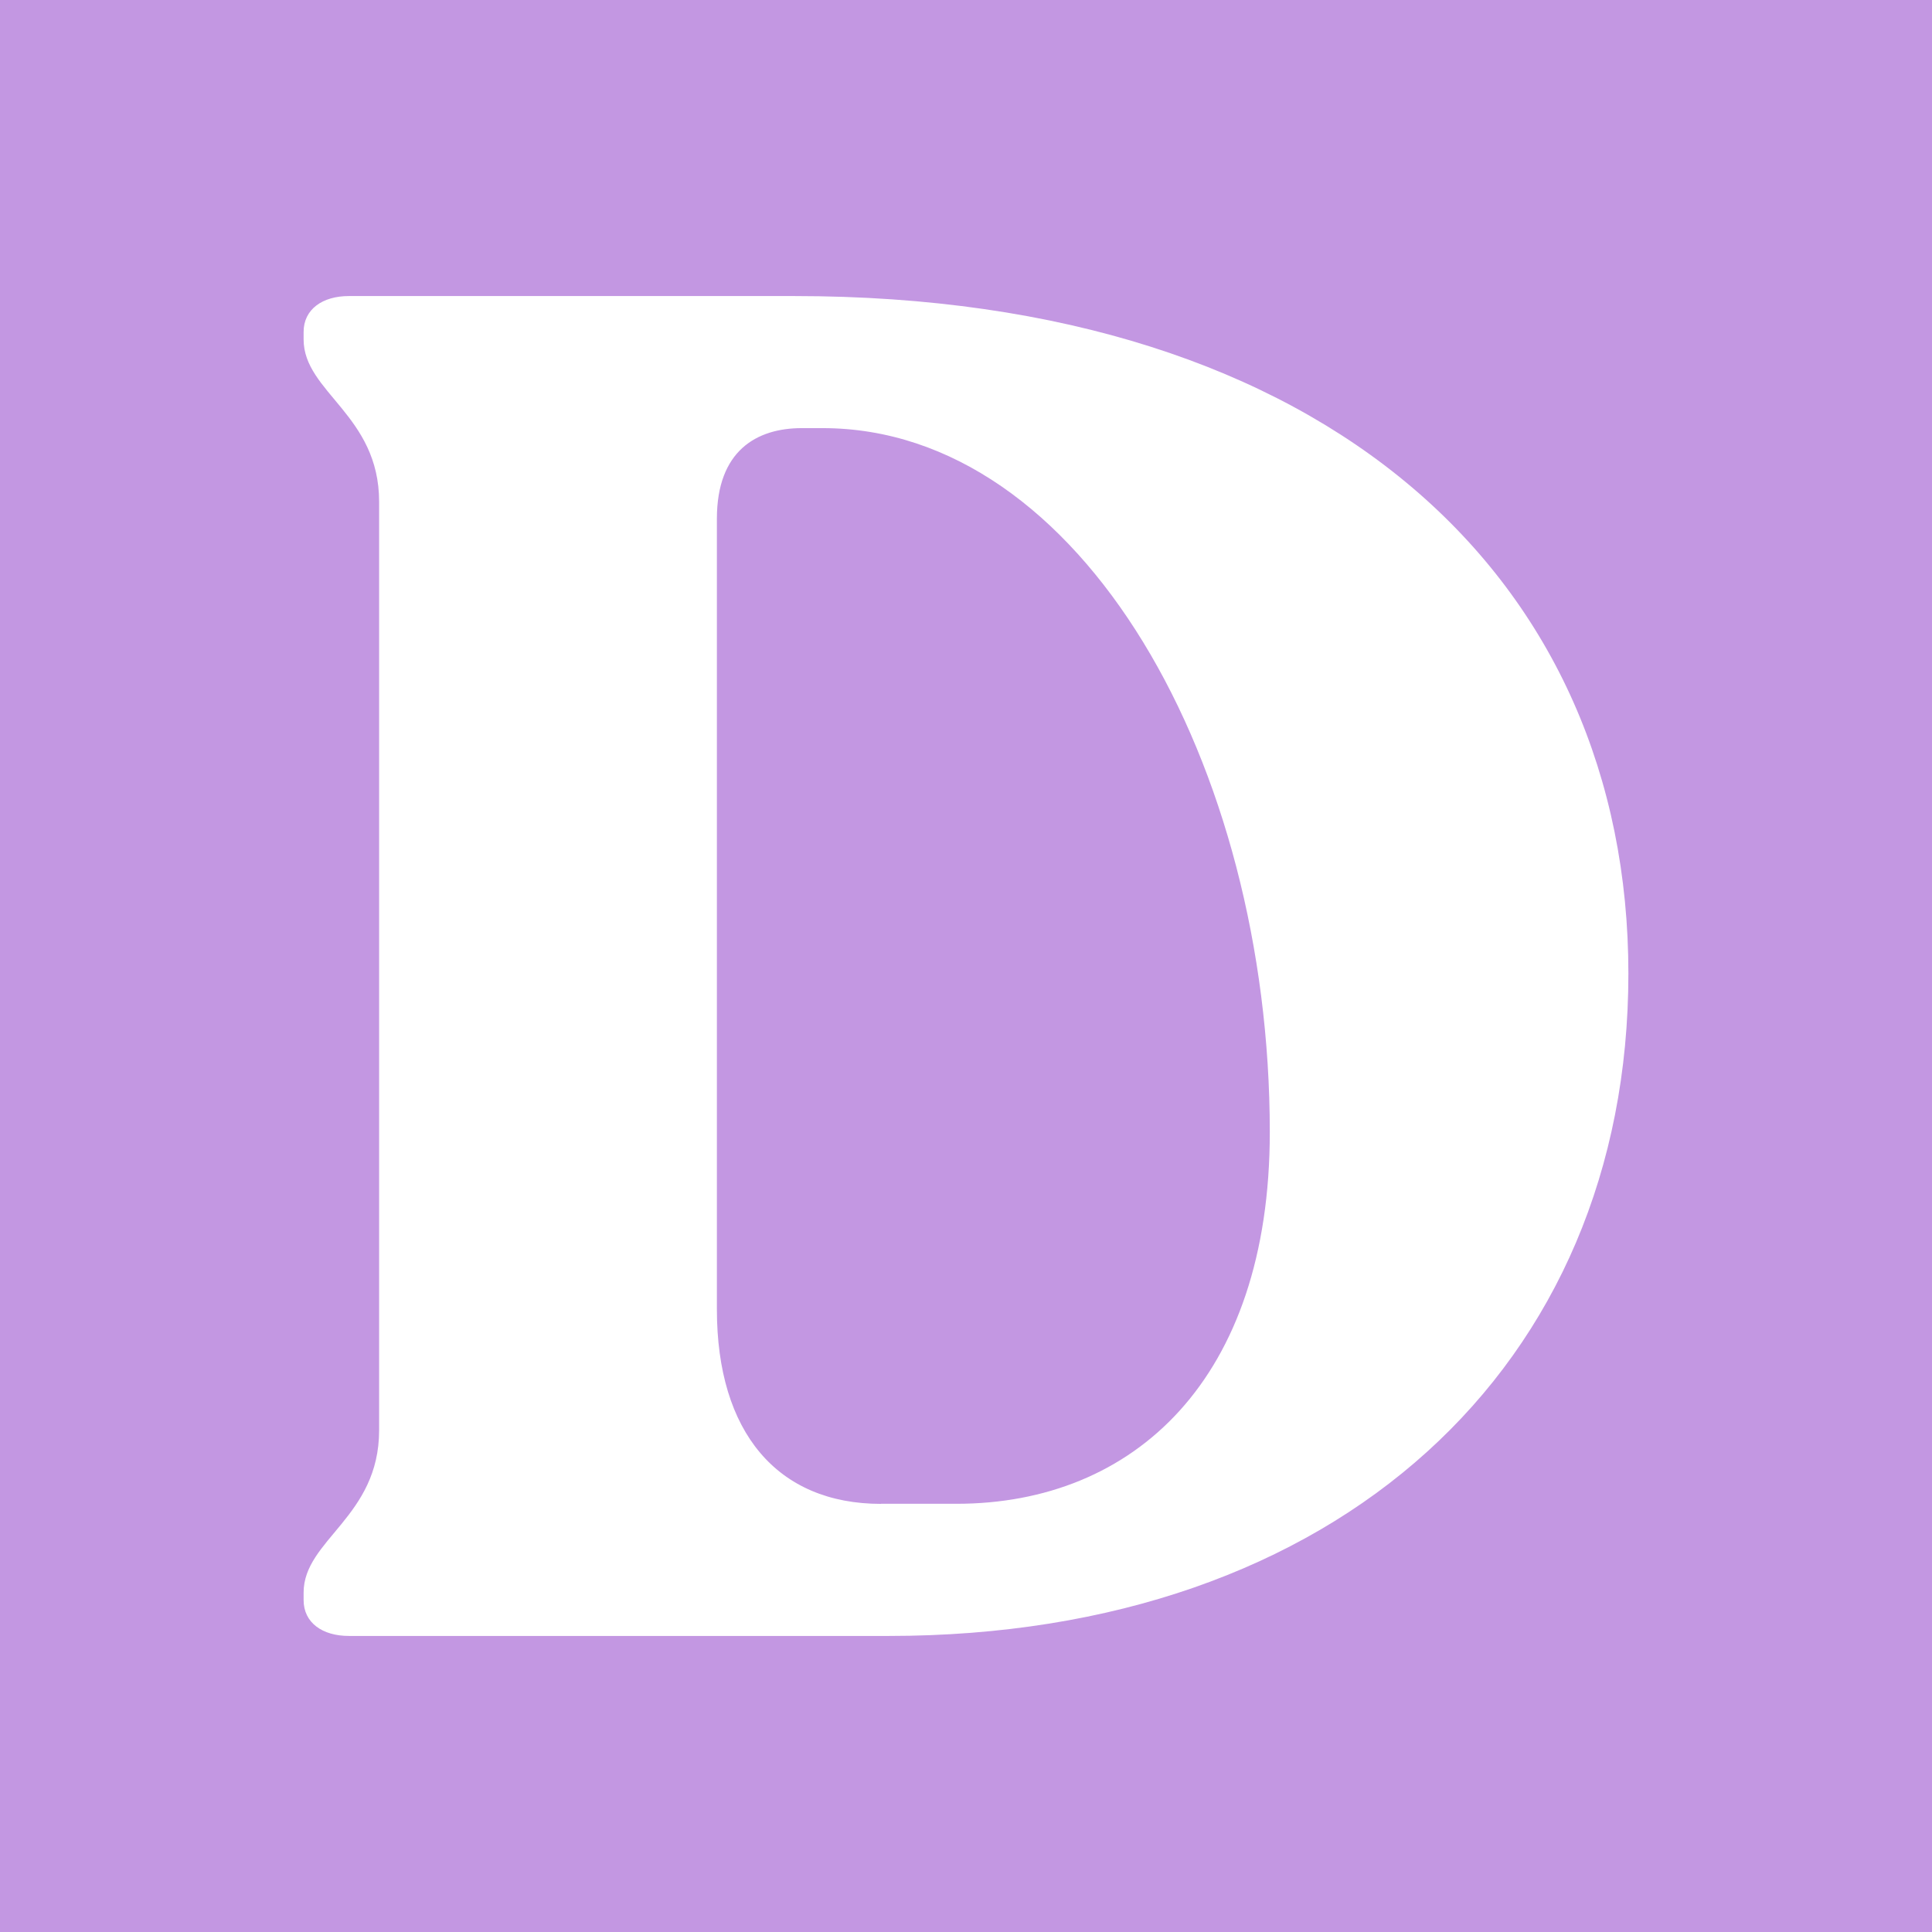 <?xml version="1.0" encoding="UTF-8"?><svg xmlns="http://www.w3.org/2000/svg" viewBox="0 0 207 207"><defs><style>.d{fill:#fff;}.e{fill:#c397e2;}</style></defs><g id="a"/><g id="b"><g id="c"><rect class="e" width="207" height="207"/><path class="d" d="M37.38,175.28h57.83c48.12,0,79.26-28.92,79.26-70.97S142.53,31.72,85.1,31.72H37.38c-2.83,0-4.85,1.42-4.85,3.84v.81c0,5.66,8.09,8.09,8.09,17.39v99.48c0,9.3-8.09,11.73-8.09,17.39v.81c0,2.43,2.02,3.84,4.85,3.84Zm57.02-14.15c-11.12,0-17.59-7.68-17.59-20.83V55.58c0-7.28,4.25-9.71,9.1-9.71h2.22c27.7,0,47.92,35.99,47.92,75.42,0,26.49-14.56,39.83-33.57,39.83h-8.09Z"/></g></g></svg>